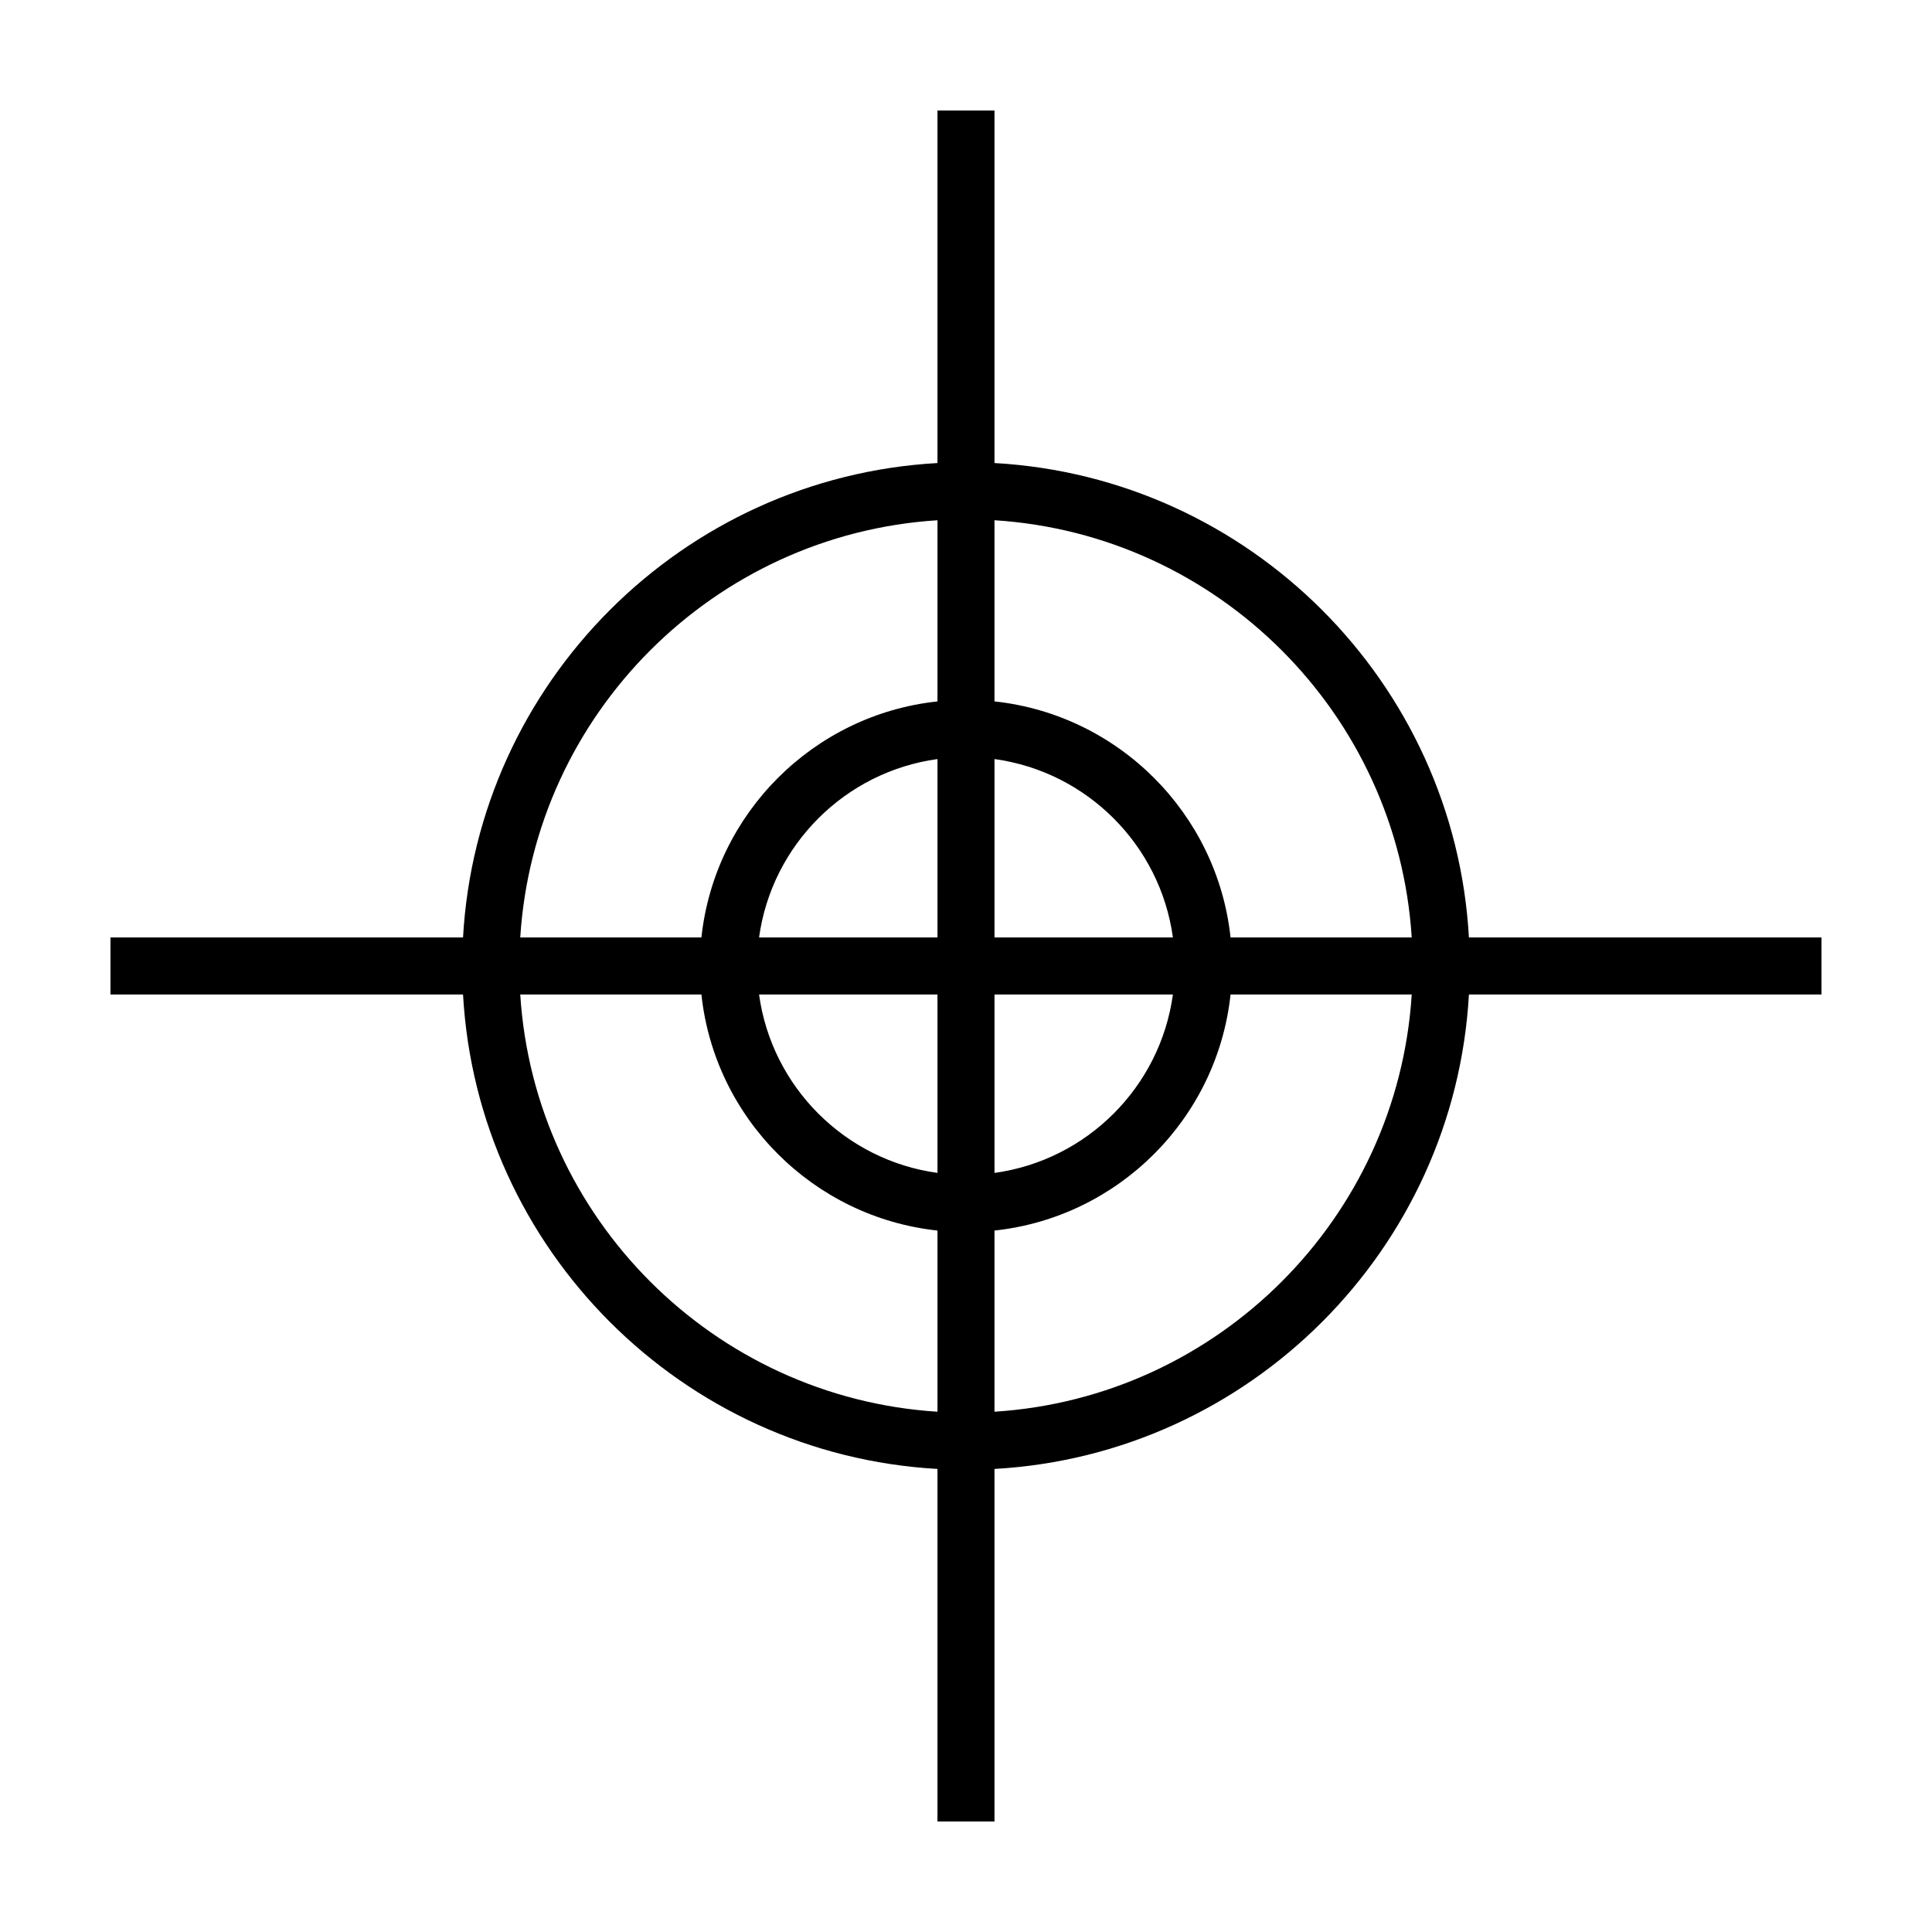 <?xml version="1.0" encoding="UTF-8"?>
<!-- Uploaded to: ICON Repo, www.iconrepo.com, Generator: ICON Repo Mixer Tools -->
<svg fill="#000000" width="800px" height="800px" version="1.1" viewBox="144 144 512 512" xmlns="http://www.w3.org/2000/svg">
 <path d="m407.55 266.71v-93.43h-15.113v93.43c-67.609 3.793-121.93 58.117-125.73 125.73h-93.43v15.113h93.43c3.793 67.613 58.117 121.93 125.73 125.73v93.43h15.113v-93.43c67.613-3.793 121.93-58.113 125.73-125.73h93.43v-15.113h-93.43c-3.793-67.609-58.113-121.93-125.73-125.73zm110.57 125.73h-48.012c-3.516-32.863-29.691-59.035-62.559-62.559v-48.012c59.273 3.754 106.82 51.297 110.57 110.57zm-125.68 0h-47.281c3.367-24.512 22.777-43.918 47.281-47.281zm0 15.113v47.281c-24.512-3.367-43.918-22.777-47.281-47.281zm15.113 0h47.281c-3.367 24.512-22.777 43.918-47.281 47.281zm0-15.113v-47.281c24.512 3.367 43.918 22.777 47.281 47.281zm-15.113-110.57v48.012c-32.863 3.516-59.035 29.691-62.559 62.559h-48.012c3.754-59.273 51.297-106.82 110.57-110.57zm-110.57 125.68h48.012c3.516 32.863 29.691 59.035 62.559 62.559v48.012c-59.273-3.75-106.82-51.297-110.57-110.57zm125.68 110.57v-48.012c32.863-3.516 59.035-29.691 62.559-62.559h48.012c-3.75 59.273-51.297 106.82-110.57 110.57z"/>
</svg>